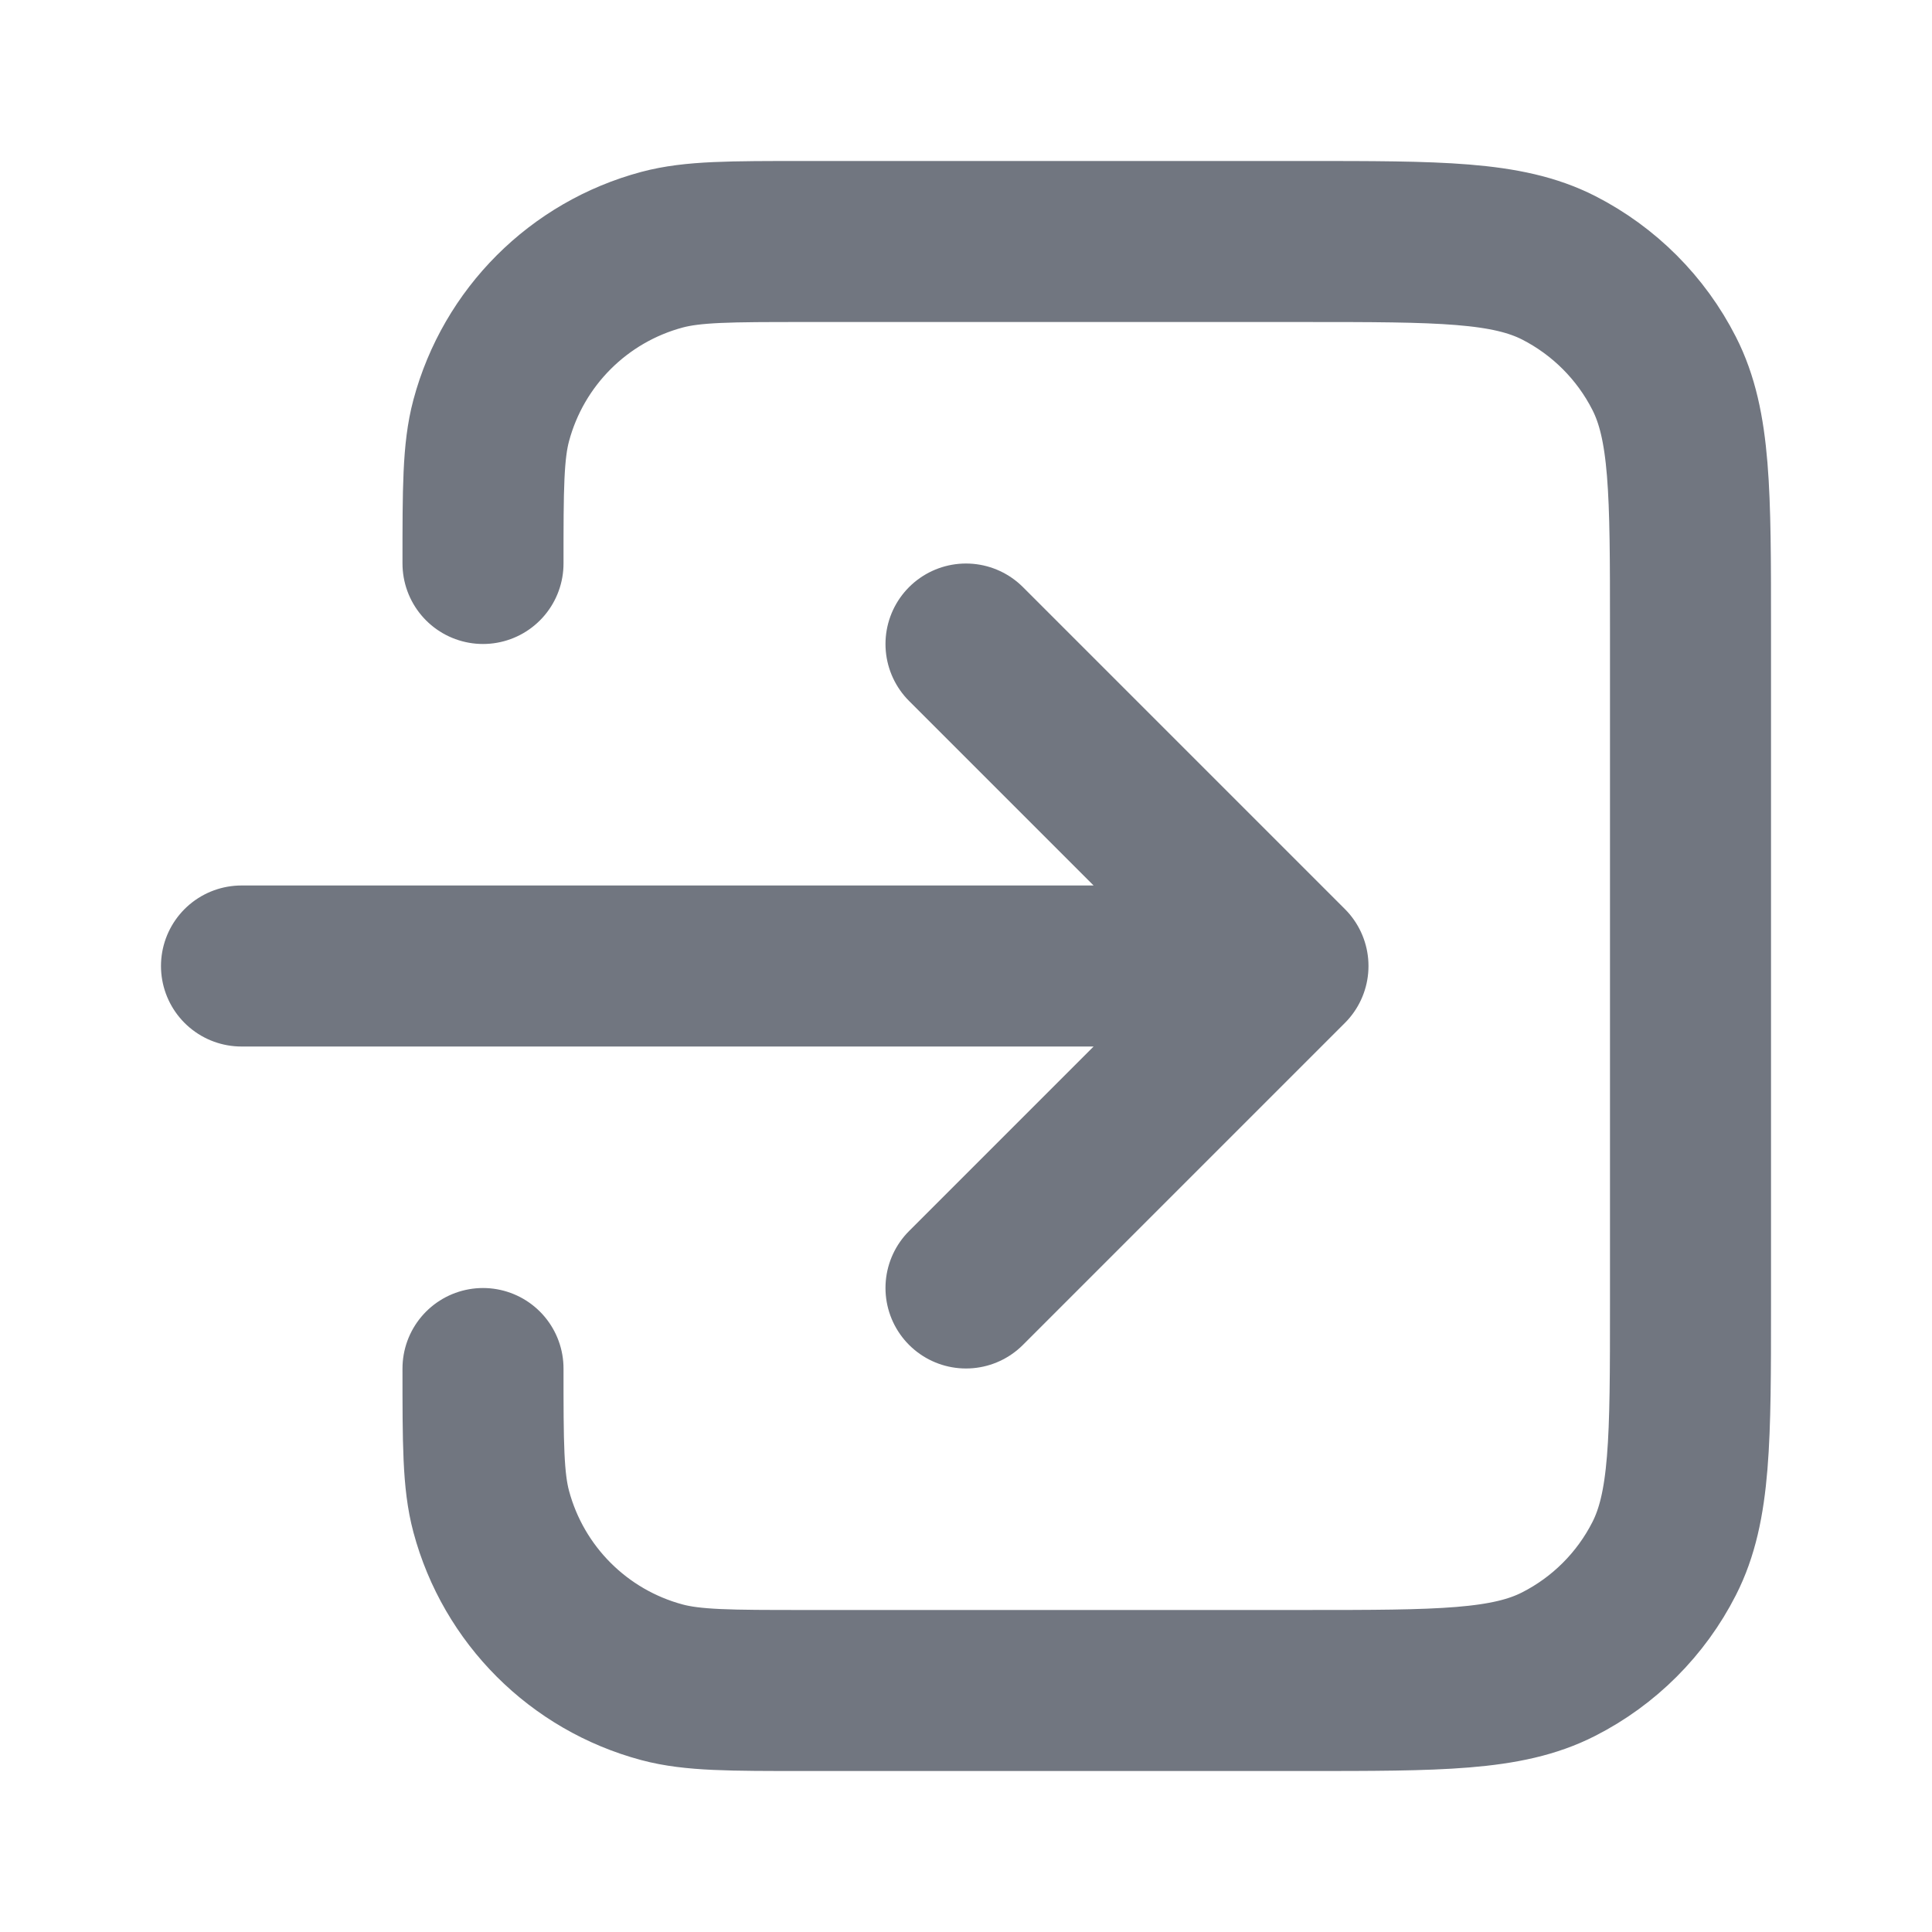 <?xml version="1.0" encoding="UTF-8"?> <svg xmlns="http://www.w3.org/2000/svg" width="20" height="20" viewBox="0 0 20 20" fill="none"><path d="M5 14.167C5 14.942 5 15.329 5.085 15.647C5.316 16.51 5.99 17.184 6.853 17.415C7.171 17.5 7.558 17.5 8.333 17.5H13.5C14.9 17.5 15.6 17.5 16.135 17.227C16.605 16.988 16.988 16.605 17.227 16.135C17.5 15.6 17.5 14.9 17.5 13.5V6.5C17.5 5.1 17.5 4.4 17.227 3.865C16.988 3.395 16.605 3.012 16.135 2.772C15.6 2.5 14.9 2.5 13.5 2.5H8.333C7.558 2.5 7.171 2.5 6.853 2.585C5.99 2.816 5.316 3.49 5.085 4.353C5 4.671 5 5.058 5 5.833M10 6.667L13.333 10M13.333 10L10 13.333M13.333 10H2.5" stroke="#717680" stroke-width="1.667" stroke-linecap="round" stroke-linejoin="round"></path></svg> 